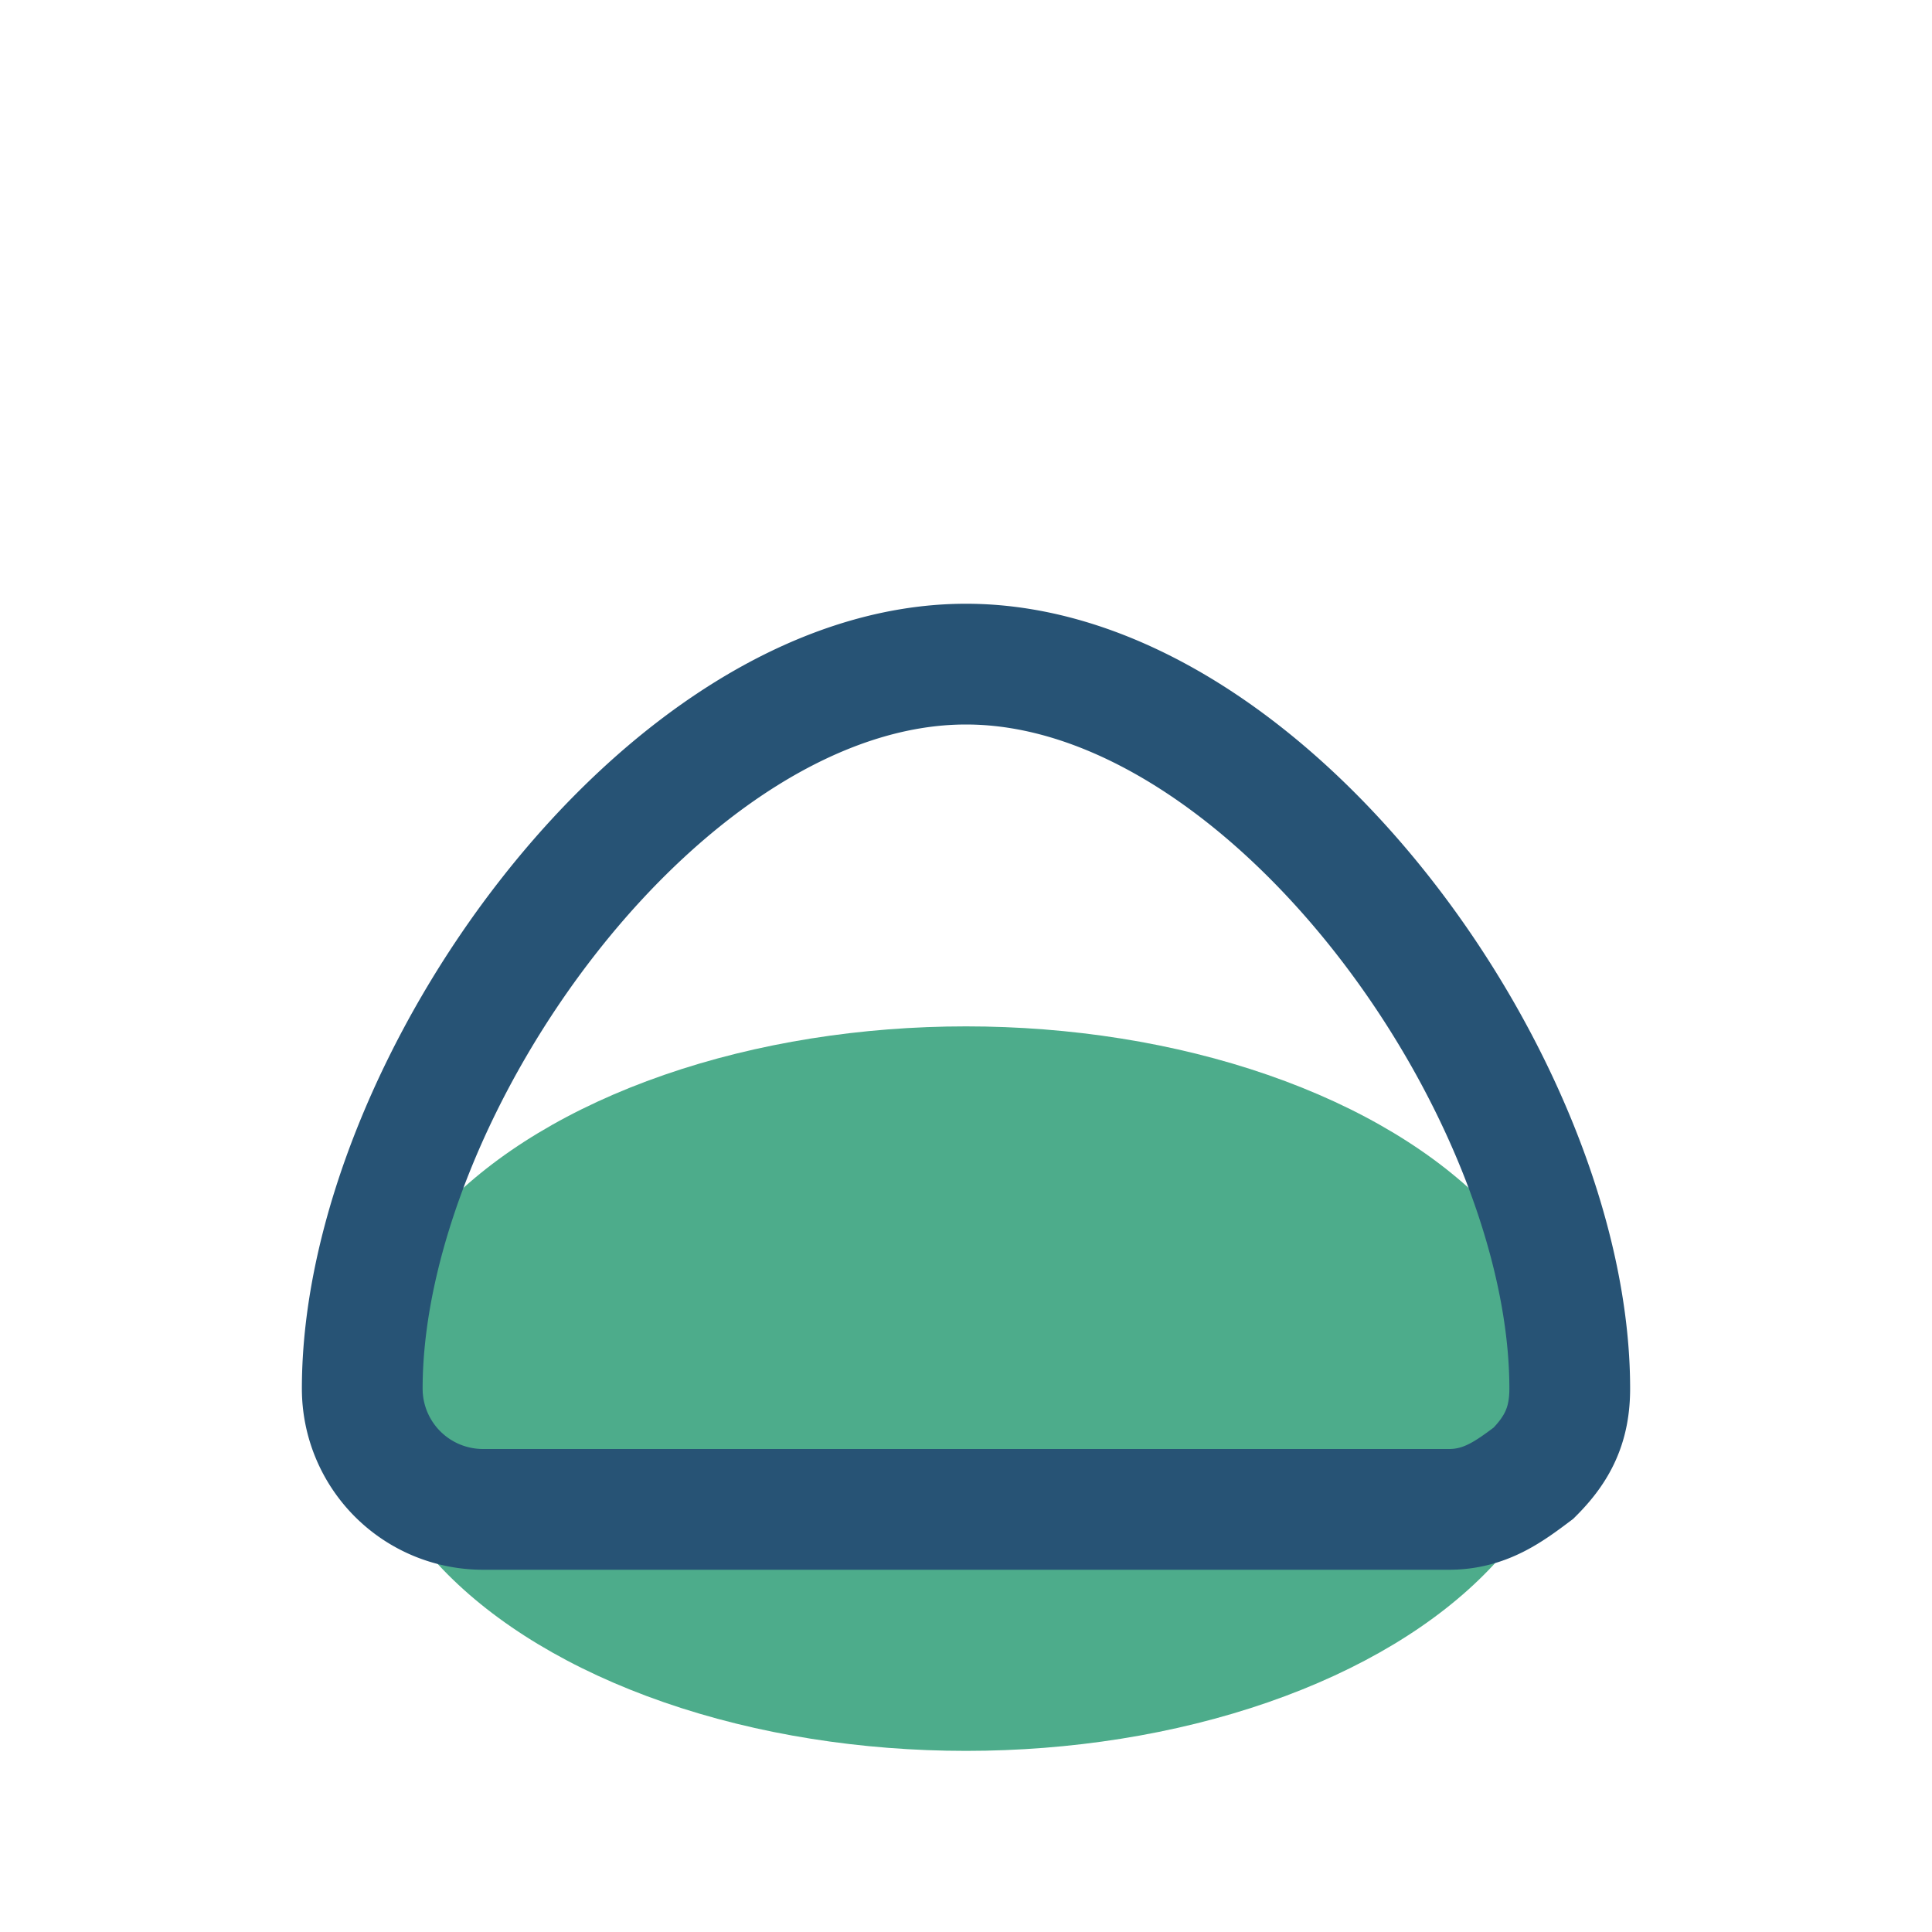 <?xml version="1.0" encoding="UTF-8"?>
<svg xmlns="http://www.w3.org/2000/svg" width="32" height="32" viewBox="0 0 32 32"><ellipse cx="16" cy="23" rx="10" ry="6" fill="#4DAC8B"/><path d="M16 11c5 0 10 7 10 12 0 .6-.2 1-.6 1.4-.4.3-.8.6-1.4.6H8a2 2 0 0 1-2-2c0-5 5-12 10-12z" fill="none" stroke="#275375" stroke-width="2"/></svg>